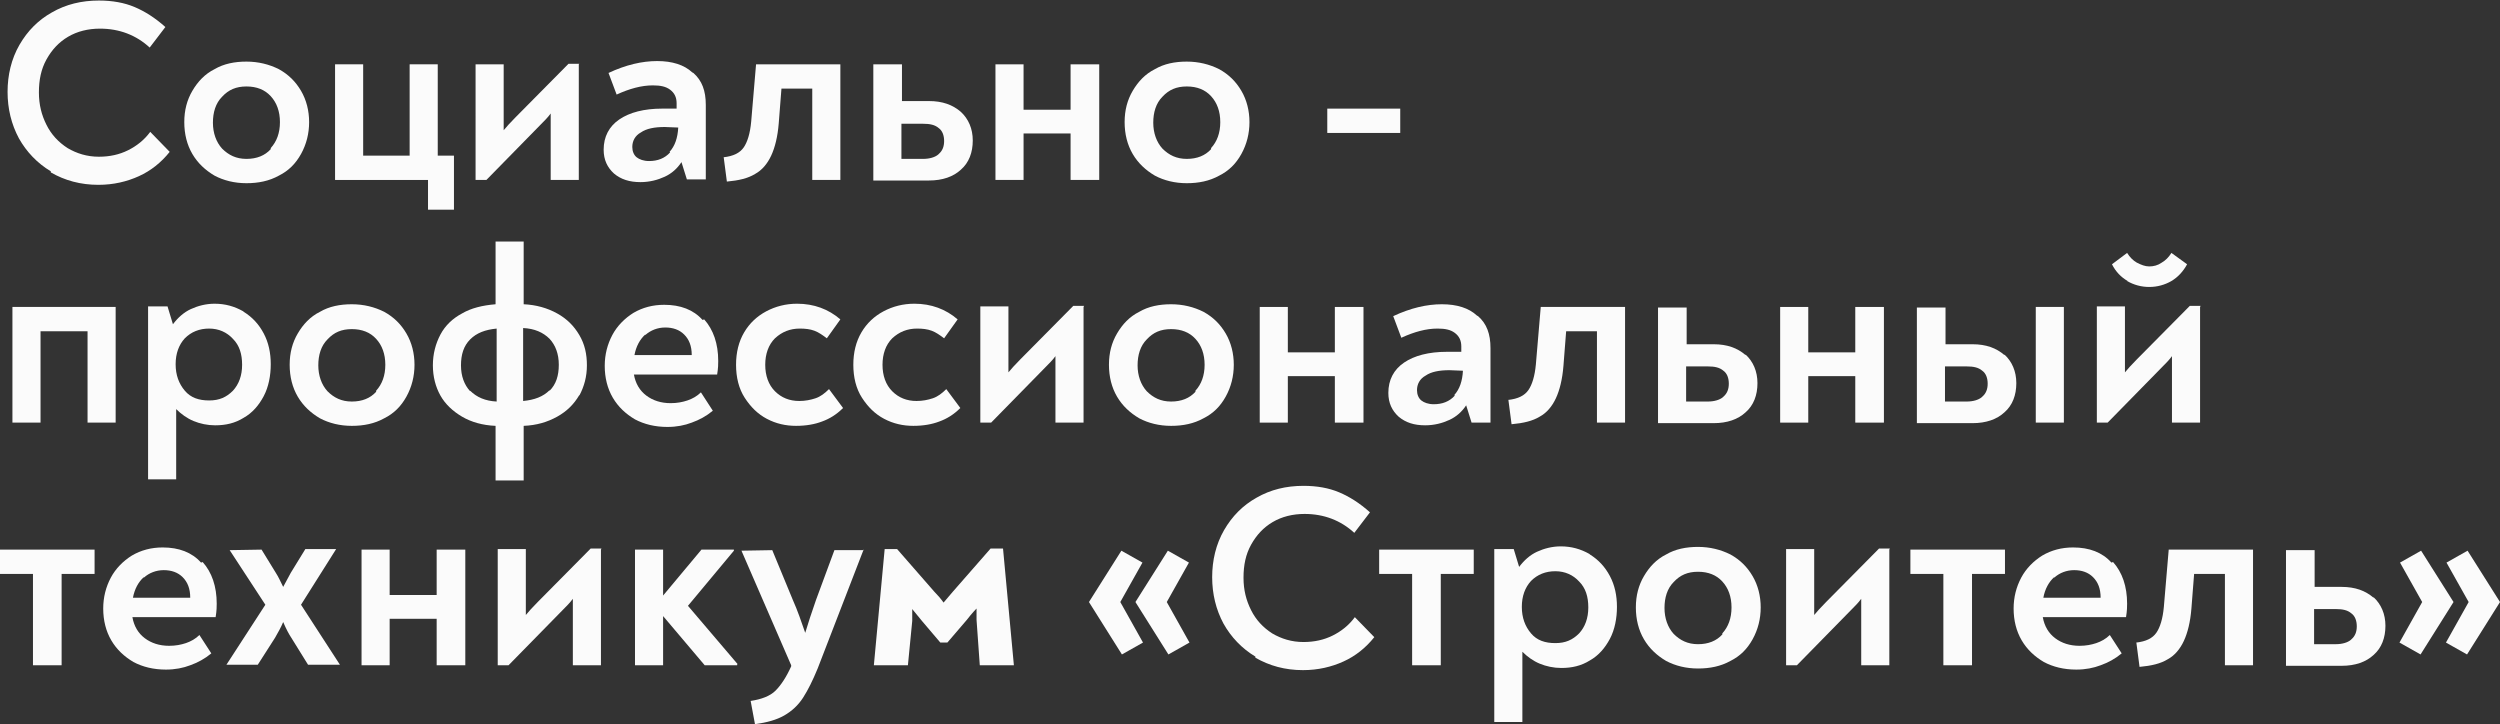 <?xml version="1.0" encoding="UTF-8"?> <svg xmlns="http://www.w3.org/2000/svg" id="_Слой_2" data-name="Слой 2" viewBox="0 0 46.26 13.4"><rect x="0" y="0" width="46.26" height="13.4" fill="#333333" stroke="none"/> <defs> <style> .cls-1 { fill: #fbfbfb; } </style> </defs> <g id="PRINT"> <g> <path class="cls-1" d="m.94,3.17c-.25-.15-.45-.36-.59-.61-.14-.26-.21-.55-.21-.86s.07-.61.22-.87c.15-.26.35-.46.6-.6.26-.15.55-.22.87-.22.25,0,.47.04.66.12s.38.2.57.37l-.29.38c-.25-.23-.56-.35-.92-.35-.22,0-.42.05-.59.15-.17.1-.3.24-.4.42-.1.18-.14.38-.14.61s.05.42.14.6c.09.18.22.32.39.43.17.1.36.16.58.16.2,0,.38-.04.54-.12s.3-.19.41-.34l.36.37c-.16.2-.35.35-.57.45-.22.1-.47.16-.75.16-.33,0-.62-.08-.88-.23Z"></path> <path class="cls-1" d="m3.97,3.25c-.17-.1-.31-.23-.41-.4s-.15-.37-.15-.59.05-.41.15-.58c.1-.17.23-.31.41-.4.17-.1.37-.14.59-.14s.42.05.6.14c.18.1.31.23.41.4.1.17.15.37.15.58s-.05.41-.15.59-.23.31-.41.4c-.18.1-.38.14-.6.14s-.42-.05-.59-.14Zm1.04-.51c.11-.12.17-.28.17-.48s-.06-.36-.17-.48c-.11-.12-.26-.18-.45-.18s-.33.06-.45.19c-.12.12-.17.29-.17.48s.06.36.17.48c.12.12.26.19.45.19s.34-.06.45-.18Z"></path> <path class="cls-1" d="m8.4,2.88v1h-.48v-.55h-1.72V1.19h.52v1.69h.86v-1.69h.52v1.69h.3Z"></path> <path class="cls-1" d="m10.71,1.19v2.14h-.52v-.98c0-.11,0-.19,0-.25-.05.07-.12.14-.19.21l-1,1.02h-.2V1.19h.52v.96c0,.12,0,.21,0,.26.05-.06.12-.14.22-.24l.98-.99h.2Z"></path> <path class="cls-1" d="m12.83,1.35c.16.14.23.33.23.59v1.38h-.35l-.1-.32c-.08.12-.18.21-.31.27-.13.06-.28.1-.45.1-.2,0-.36-.05-.49-.16-.12-.11-.19-.25-.19-.44,0-.24.1-.43.29-.56s.46-.2.79-.2c.08,0,.17,0,.27,0v-.1c0-.11-.04-.19-.12-.25-.08-.06-.18-.08-.32-.08-.21,0-.43.06-.67.17l-.15-.4c.32-.15.62-.22.9-.22s.5.07.65.21Zm-.44,1.46c.1-.11.15-.26.16-.45-.09,0-.17-.01-.25-.01-.19,0-.34.03-.44.1-.11.06-.16.16-.16.27,0,.08.03.15.08.19.05.04.13.07.23.07.16,0,.29-.05.39-.16Z"></path> <path class="cls-1" d="m13.39,2.91c.18-.02.3-.08.37-.18.07-.1.12-.26.14-.48l.09-1.06h1.56v2.14h-.52v-1.69h-.57l-.05.64c-.02.25-.07.45-.14.6-.07.15-.17.27-.3.34-.13.08-.3.12-.52.14l-.06-.46Z"></path> <path class="cls-1" d="m17.78,2.07c.14.13.22.31.22.53s-.07.41-.22.54c-.14.13-.34.2-.59.2h-1.03V1.19h.53v.68h.5c.25,0,.44.07.59.2Zm-.41.78c.07-.06.1-.14.1-.24s-.03-.19-.1-.24c-.07-.06-.16-.08-.29-.08h-.4v.65h.4c.12,0,.22-.03.28-.08Z"></path> <path class="cls-1" d="m20.34,1.19v2.14h-.53v-.86h-.87v.86h-.52V1.19h.52v.84h.87v-.84h.53Z"></path> <path class="cls-1" d="m21.37,3.25c-.17-.1-.31-.23-.41-.4s-.15-.37-.15-.59.05-.41.15-.58c.1-.17.23-.31.41-.4.17-.1.37-.14.59-.14s.42.05.6.14c.18.1.31.23.41.4.1.17.15.37.15.58s-.05.41-.15.59-.23.31-.41.4c-.18.1-.38.14-.6.14s-.42-.05-.59-.14Zm1.04-.51c.11-.12.17-.28.17-.48s-.06-.36-.17-.48c-.11-.12-.26-.18-.45-.18s-.33.06-.45.19c-.12.12-.17.29-.17.48s.06.36.17.48c.12.12.26.19.45.19s.34-.06.45-.18Z"></path> <path class="cls-1" d="m24.56,2.01h1.35v.45h-1.35v-.45Z"></path> <path class="cls-1" d="m.23,5.68h1.91v2.14h-.52v-1.69h-.87v1.69H.23v-2.14Z"></path> <path class="cls-1" d="m4.51,5.77c.16.1.28.23.37.4s.13.36.13.57-.04.42-.13.59c-.09.17-.21.31-.37.4-.16.1-.33.14-.53.14-.14,0-.28-.03-.4-.08-.12-.05-.23-.13-.32-.22,0,.1,0,.27,0,.51v.79h-.52v-3.2h.36l.1.33c.09-.12.2-.22.33-.28s.28-.1.44-.1c.2,0,.37.05.53.14Zm-.2,1.46c.11-.12.17-.28.17-.48s-.05-.36-.17-.48c-.11-.12-.26-.19-.44-.19s-.33.06-.45.18c-.11.12-.17.28-.17.48s.06.36.17.49.26.18.45.18.32-.06.44-.18Z"></path> <path class="cls-1" d="m5.92,7.74c-.17-.1-.31-.23-.41-.4s-.15-.37-.15-.59.05-.41.15-.58c.1-.17.23-.31.41-.4.17-.1.37-.14.59-.14s.42.05.6.14c.18.1.31.23.41.4.1.17.15.37.15.58s-.05.41-.15.59-.23.31-.41.4c-.18.1-.38.14-.6.14s-.42-.05-.59-.14Zm1.04-.51c.11-.12.17-.28.17-.48s-.06-.36-.17-.48c-.11-.12-.26-.18-.45-.18s-.33.06-.45.19c-.12.12-.17.29-.17.48s.06.36.17.48c.12.12.26.19.45.19s.34-.06.45-.18Z"></path> <path class="cls-1" d="m10.72,7.31c-.1.17-.23.3-.41.4-.18.1-.38.16-.62.17v1.01h-.52v-1.01c-.24-.01-.45-.07-.62-.17-.17-.1-.31-.23-.4-.39s-.14-.35-.14-.56.05-.4.14-.57.23-.3.4-.39c.17-.1.38-.15.62-.17v-1.16h.52v1.16c.23.01.44.07.62.17s.31.23.41.4c.1.17.14.35.14.56s-.05.39-.14.56Zm-2.02-.08c.12.12.28.19.49.2v-1.35c-.21.02-.37.08-.49.2-.12.12-.17.28-.17.48s.06.36.17.48Zm1.47,0c.12-.12.17-.28.17-.48s-.06-.36-.17-.48c-.12-.12-.28-.19-.49-.2v1.35c.21-.02.37-.08.49-.2Z"></path> <path class="cls-1" d="m13.03,5.91c.17.19.26.45.26.77,0,.05,0,.13-.02.25h-1.54c.03.17.11.3.23.39.12.09.27.14.45.14.12,0,.22-.02.31-.05.09-.03.18-.08.25-.15l.22.34c-.12.1-.25.17-.39.22-.13.05-.28.08-.45.08-.23,0-.43-.05-.6-.14-.17-.1-.31-.23-.41-.4s-.15-.37-.15-.59c0-.21.05-.4.14-.57.09-.17.23-.31.39-.41.17-.1.36-.15.57-.15.3,0,.54.09.71.28Zm-1.09.28c-.1.09-.17.22-.2.38h1.06c0-.17-.05-.29-.14-.38s-.21-.13-.35-.13-.27.05-.37.14Z"></path> <path class="cls-1" d="m14.19,7.75c-.17-.09-.3-.22-.41-.39-.11-.17-.16-.38-.16-.61s.05-.43.15-.6c.1-.17.24-.3.41-.39.17-.09.36-.14.57-.14.31,0,.58.1.8.29l-.25.35c-.08-.06-.15-.11-.23-.14-.08-.03-.17-.04-.27-.04-.18,0-.33.06-.46.18-.12.12-.18.29-.18.49s.06.37.18.49c.12.12.27.18.45.18.11,0,.21-.02.3-.05s.17-.09.25-.17l.26.35c-.12.12-.25.2-.39.25-.13.05-.29.08-.48.08s-.37-.04-.54-.13Z"></path> <path class="cls-1" d="m16.36,7.75c-.17-.09-.3-.22-.41-.39-.11-.17-.16-.38-.16-.61s.05-.43.15-.6c.1-.17.24-.3.41-.39.17-.09.36-.14.57-.14.31,0,.58.1.8.29l-.25.35c-.08-.06-.15-.11-.23-.14-.08-.03-.17-.04-.27-.04-.18,0-.33.06-.46.18-.12.12-.18.29-.18.49s.06.37.18.49c.12.12.27.18.45.18.11,0,.21-.02.3-.05s.17-.09.25-.17l.26.35c-.12.12-.25.2-.39.25-.13.05-.29.08-.48.08s-.37-.04-.54-.13Z"></path> <path class="cls-1" d="m20.05,5.68v2.14h-.52v-.98c0-.11,0-.19,0-.25-.05.07-.12.14-.19.21l-1,1.02h-.2v-2.15h.52v.96c0,.12,0,.21,0,.26.05-.06.12-.14.22-.24l.98-.99h.2Z"></path> <path class="cls-1" d="m21.08,7.74c-.17-.1-.31-.23-.41-.4s-.15-.37-.15-.59.05-.41.15-.58c.1-.17.23-.31.41-.4.17-.1.37-.14.59-.14s.42.05.6.14c.18.1.31.23.41.4.1.17.15.37.15.58s-.05.41-.15.59-.23.31-.41.4c-.18.1-.38.14-.6.14s-.42-.05-.59-.14Zm1.04-.51c.11-.12.17-.28.17-.48s-.06-.36-.17-.48c-.11-.12-.26-.18-.45-.18s-.33.06-.45.19c-.12.12-.17.29-.17.48s.06.36.17.48c.12.12.26.19.45.19s.34-.06.45-.18Z"></path> <path class="cls-1" d="m25.23,5.68v2.14h-.53v-.86h-.87v.86h-.52v-2.14h.52v.84h.87v-.84h.53Z"></path> <path class="cls-1" d="m27.35,5.85c.16.14.23.33.23.59v1.38h-.35l-.1-.32c-.08.12-.18.21-.31.27-.13.06-.28.1-.45.1-.2,0-.36-.05-.49-.16-.12-.11-.19-.25-.19-.44,0-.24.1-.43.29-.56s.46-.2.79-.2c.08,0,.17,0,.27,0v-.1c0-.11-.04-.19-.12-.25-.08-.06-.18-.08-.32-.08-.21,0-.43.06-.67.17l-.15-.4c.32-.15.62-.22.9-.22s.5.07.65.21Zm-.44,1.46c.1-.11.15-.26.16-.45-.09,0-.17-.01-.25-.01-.19,0-.34.03-.44.1-.11.06-.16.16-.16.27,0,.08.03.15.08.19.05.04.13.07.23.07.16,0,.29-.05.39-.16Z"></path> <path class="cls-1" d="m27.91,7.4c.18-.02.3-.08.37-.18.07-.1.12-.26.14-.48l.09-1.06h1.56v2.14h-.52v-1.69h-.57l-.05.64c-.02.25-.07.45-.14.6-.07.15-.17.27-.3.34-.13.08-.3.12-.52.14l-.06-.46Z"></path> <path class="cls-1" d="m32.3,6.56c.14.13.22.31.22.53s-.07.41-.22.54c-.14.13-.34.2-.59.2h-1.03v-2.14h.53v.68h.5c.25,0,.44.07.59.2Zm-.41.78c.07-.06.1-.14.1-.24s-.03-.19-.1-.24c-.07-.06-.16-.08-.29-.08h-.4v.65h.4c.12,0,.22-.03.28-.08Z"></path> <path class="cls-1" d="m34.86,5.68v2.14h-.53v-.86h-.87v.86h-.52v-2.14h.52v.84h.87v-.84h.53Z"></path> <path class="cls-1" d="m37.09,6.56c.14.13.22.31.22.53s-.07.41-.22.54c-.14.13-.34.2-.59.2h-1.03v-2.14h.53v.68h.5c.25,0,.44.07.59.2Zm-.41.78c.07-.06.1-.14.1-.24s-.03-.19-.1-.24c-.07-.06-.16-.08-.29-.08h-.4v.65h.4c.12,0,.22-.03.28-.08Zm1.51-1.66v2.14h-.52v-2.14h.52Z"></path> <path class="cls-1" d="m40.71,5.68v2.14h-.52v-.98c0-.11,0-.19,0-.25-.05.07-.12.14-.19.21l-1,1.02h-.2v-2.15h.52v.96c0,.12,0,.21,0,.26.05-.06.12-.14.22-.24l.98-.99h.2Zm-1.34-.48c-.12-.07-.22-.17-.29-.31l.28-.21c.05.08.11.14.18.18.08.04.15.07.23.07s.16-.02.23-.07c.07-.04.13-.1.18-.18l.29.21c-.07.13-.17.24-.29.31s-.26.11-.41.11-.29-.04-.41-.11Z"></path> <path class="cls-1" d="m.61,10.62h-.61v-.45h1.75v.45h-.61v1.69h-.53v-1.69Z"></path> <path class="cls-1" d="m3.75,10.4c.17.19.26.45.26.77,0,.05,0,.13-.02.25h-1.54c.03.17.11.3.23.39.12.09.27.14.45.14.12,0,.22-.02.31-.05.09-.03.18-.08.25-.15l.22.34c-.12.1-.25.17-.39.22-.13.05-.28.08-.45.08-.23,0-.43-.05-.6-.14-.17-.1-.31-.23-.41-.4s-.15-.37-.15-.59c0-.21.05-.4.14-.57.09-.17.23-.31.39-.41.17-.1.36-.15.57-.15.3,0,.54.09.71.28Zm-1.09.28c-.1.09-.17.22-.2.38h1.06c0-.17-.05-.29-.14-.38s-.21-.13-.35-.13-.27.05-.37.14Z"></path> <path class="cls-1" d="m4.19,12.3l.72-1.11-.66-1.01h0s.59-.01.59-.01l.27.44c.04.06.08.15.13.25l.14-.26.27-.44h.57s-.65,1.03-.65,1.03l.72,1.11h0s-.59,0-.59,0l-.31-.5c-.04-.06-.09-.15-.15-.29-.04.1-.1.2-.15.29l-.32.5h-.58Z"></path> <path class="cls-1" d="m8.61,10.17v2.14h-.53v-.86h-.87v.86h-.52v-2.14h.52v.84h.87v-.84h.53Z"></path> <path class="cls-1" d="m11.12,10.17v2.14h-.52v-.98c0-.11,0-.19,0-.25-.05.07-.12.14-.19.21l-1,1.02h-.2v-2.15h.52v.96c0,.12,0,.21,0,.26.05-.06.12-.14.22-.24l.98-.99h.2Z"></path> <path class="cls-1" d="m13.64,12.29v.02h-.6l-.77-.91v.91h-.52v-2.14h.52v.85l.71-.85h.6v.02l-.85,1.02.92,1.08Z"></path> <path class="cls-1" d="m15.98,10.17h0s-.85,2.2-.85,2.2c-.09.22-.18.4-.27.54-.09.14-.21.25-.35.33s-.32.13-.54.16l-.08-.43c.2-.03.36-.09.46-.19s.2-.25.29-.45v-.02s-.92-2.12-.92-2.12h0s.57-.01.57-.01l.38.92c.09.2.16.41.23.61.05-.17.12-.38.2-.61l.34-.92h.55Z"></path> <path class="cls-1" d="m18.76,12.31h-.63l-.06-.84v-.21s-.08.08-.18.21l-.36.42h-.13l-.34-.4-.18-.22v.22s-.08.82-.08.82h-.63l.2-2.15h.23l.69.79c.06.06.12.13.17.2l.17-.2.7-.8h.23l.2,2.15Z"></path> <path class="cls-1" d="m20.15,11.14l.6-.95.39.22-.41.73.42.75-.39.22-.61-.97Zm.86,0l.6-.95.39.22-.41.73.42.75-.39.22-.61-.97Z"></path> <path class="cls-1" d="m23.23,12.15c-.25-.15-.45-.36-.59-.61-.14-.26-.21-.55-.21-.86s.07-.61.22-.87c.15-.26.35-.46.6-.6.26-.15.55-.22.87-.22.25,0,.47.04.66.12s.38.2.57.37l-.29.38c-.25-.23-.56-.35-.92-.35-.22,0-.42.05-.59.15-.17.1-.3.24-.4.42-.1.18-.14.38-.14.61s.05.42.14.6c.09.18.22.32.39.43.17.1.36.16.58.16.2,0,.38-.04.54-.12s.3-.19.41-.34l.36.37c-.16.2-.35.35-.57.45-.22.1-.47.16-.75.16-.33,0-.62-.08-.88-.23Z"></path> <path class="cls-1" d="m26.13,10.62h-.61v-.45h1.75v.45h-.61v1.69h-.53v-1.69Z"></path> <path class="cls-1" d="m29.42,10.26c.16.1.28.23.37.4s.13.36.13.57-.04.42-.13.59c-.09.17-.21.31-.37.4-.16.1-.33.14-.53.14-.14,0-.28-.03-.4-.08-.12-.05-.23-.13-.32-.22,0,.1,0,.27,0,.51v.79h-.52v-3.2h.36l.1.33c.09-.12.2-.22.33-.28s.28-.1.44-.1c.2,0,.37.05.53.14Zm-.2,1.46c.11-.12.17-.28.17-.48s-.05-.36-.17-.48c-.11-.12-.26-.19-.44-.19s-.33.06-.45.18c-.11.12-.17.28-.17.48s.06.36.17.49.26.18.45.18.32-.06.44-.18Z"></path> <path class="cls-1" d="m30.83,12.23c-.17-.1-.31-.23-.41-.4s-.15-.37-.15-.59.05-.41.15-.58c.1-.17.23-.31.41-.4.17-.1.37-.14.59-.14s.42.05.6.14c.18.1.31.23.41.4.1.17.15.37.15.58s-.05.41-.15.59-.23.31-.41.4c-.18.1-.38.14-.6.14s-.42-.05-.59-.14Zm1.04-.51c.11-.12.17-.28.17-.48s-.06-.36-.17-.48c-.11-.12-.26-.18-.45-.18s-.33.06-.45.19c-.12.12-.17.29-.17.48s.06.36.17.48c.12.12.26.19.45.19s.34-.06.45-.18Z"></path> <path class="cls-1" d="m34.96,10.17v2.14h-.52v-.98c0-.11,0-.19,0-.25-.05.07-.12.14-.19.21l-1,1.02h-.2v-2.15h.52v.96c0,.12,0,.21,0,.26.05-.06.12-.14.22-.24l.98-.99h.2Z"></path> <path class="cls-1" d="m35.96,10.62h-.61v-.45h1.75v.45h-.61v1.69h-.53v-1.69Z"></path> <path class="cls-1" d="m39.1,10.4c.17.19.26.45.26.77,0,.05,0,.13-.02.25h-1.54c.03.17.11.3.23.39.12.09.27.14.45.14.12,0,.22-.02.31-.05.09-.03.18-.08.25-.15l.22.34c-.12.1-.25.17-.39.22-.13.05-.28.08-.45.08-.23,0-.43-.05-.6-.14-.17-.1-.31-.23-.41-.4s-.15-.37-.15-.59c0-.21.05-.4.14-.57.09-.17.23-.31.39-.41.17-.1.36-.15.57-.15.3,0,.54.09.71.28Zm-1.09.28c-.1.09-.17.22-.2.38h1.06c0-.17-.05-.29-.14-.38s-.21-.13-.35-.13-.27.05-.37.14Z"></path> <path class="cls-1" d="m39.53,11.89c.18-.02.3-.08.37-.18.07-.1.12-.26.14-.48l.09-1.06h1.56v2.14h-.52v-1.69h-.57l-.05.64c-.02.25-.07.45-.14.6-.07.15-.17.27-.3.34-.13.08-.3.12-.52.14l-.06-.46Z"></path> <path class="cls-1" d="m43.92,11.05c.14.13.22.31.22.53s-.07.41-.22.54c-.14.13-.34.2-.59.2h-1.03v-2.14h.53v.68h.5c.25,0,.44.07.59.2Zm-.41.78c.07-.06.1-.14.1-.24s-.03-.19-.1-.24c-.07-.06-.16-.08-.29-.08h-.4v.65h.4c.12,0,.22-.03.28-.08Z"></path> <path class="cls-1" d="m44.4,11.89l.42-.75-.41-.73.39-.22.6.95-.61.97-.39-.22Zm.86,0l.42-.75-.41-.73.39-.22.6.95-.61.97-.39-.22Z"></path> </g> </g> </svg> 